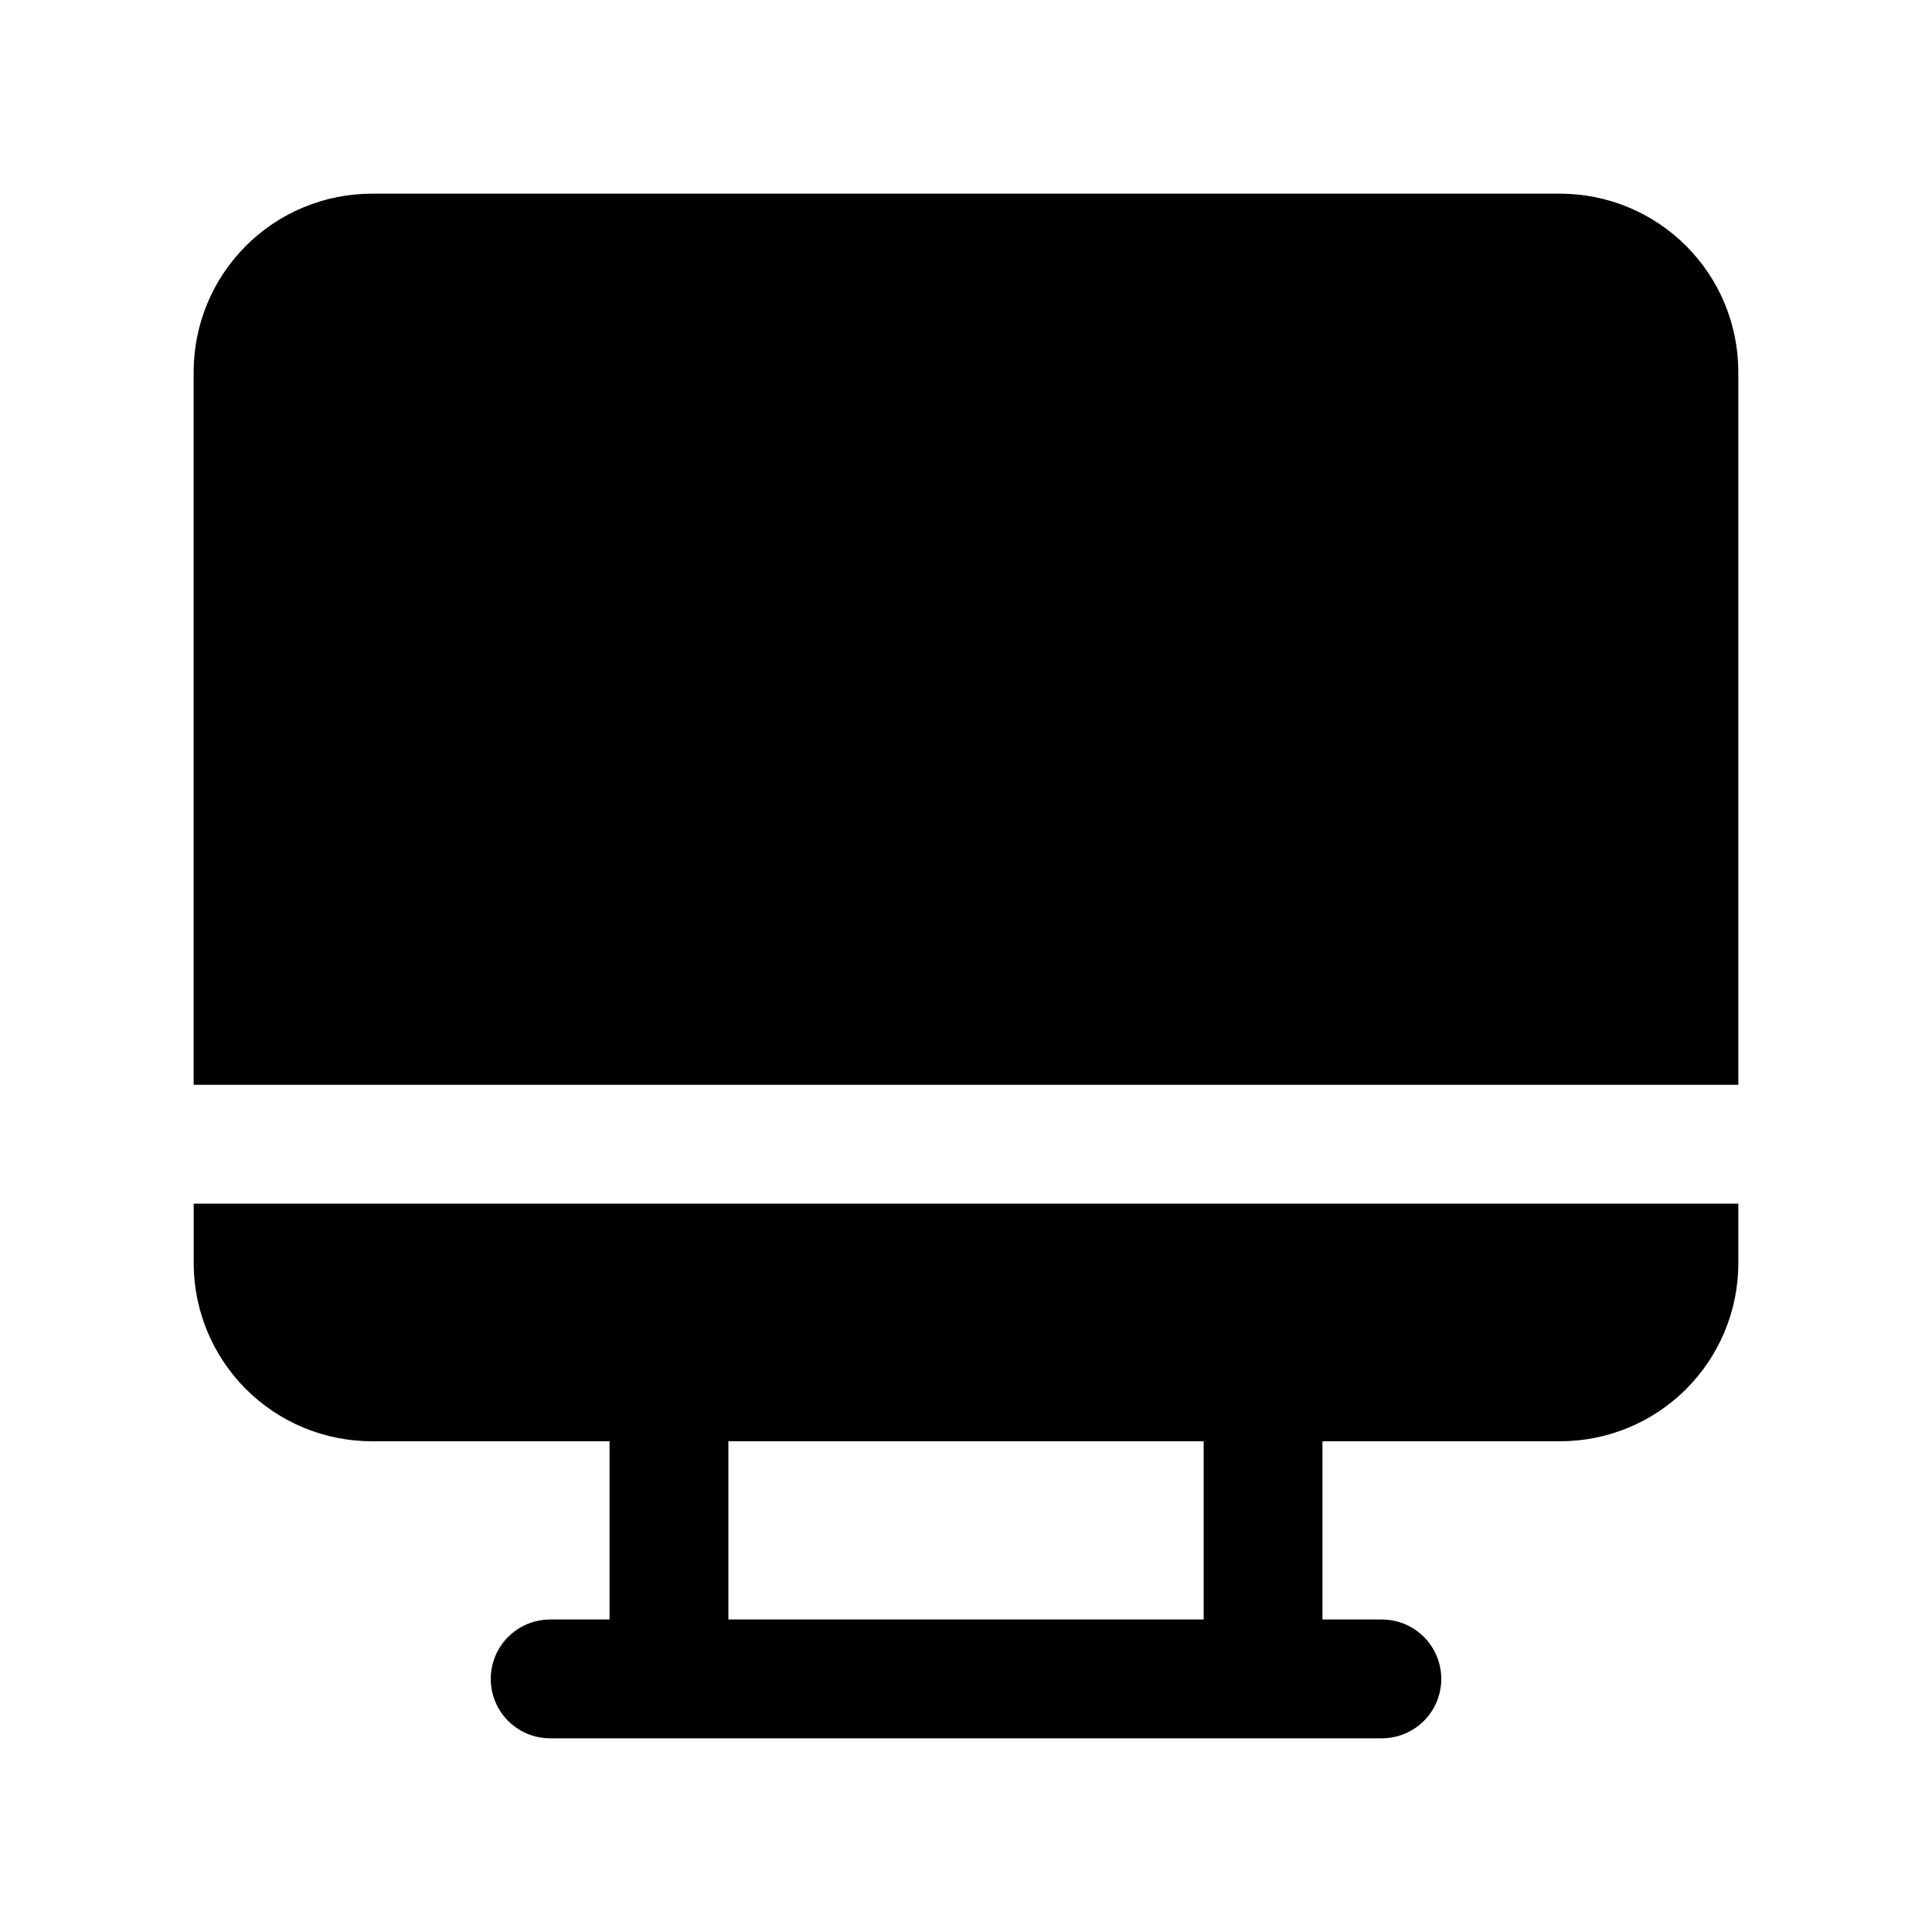 <?xml version="1.0" encoding="UTF-8"?>
<!-- Uploaded to: ICON Repo, www.svgrepo.com, Generator: ICON Repo Mixer Tools -->
<svg fill="#000000" width="800px" height="800px" version="1.1" viewBox="144 144 512 512" xmlns="http://www.w3.org/2000/svg">
 <g>
  <path d="m604.67 242.56c0-12.527-4.977-24.539-13.836-33.398-8.855-8.859-20.871-13.836-33.398-13.836h-314.88c-12.527 0-24.539 4.977-33.398 13.836s-13.836 20.871-13.836 33.398v188.93h409.35z"/>
  <path d="m305.54 525.95v47.23l-15.746 0.004c-5.625 0-10.82 3-13.633 7.871-2.812 4.871-2.812 10.875 0 15.746 2.812 4.871 8.008 7.871 13.633 7.871h220.42c5.625 0 10.82-3 13.633-7.871 2.812-4.871 2.812-10.875 0-15.746-2.812-4.871-8.008-7.871-13.633-7.871h-15.746v-47.234h62.977c12.527 0 24.543-4.973 33.398-13.832 8.859-8.859 13.836-20.871 13.836-33.398v-15.742h-409.35v15.742c0 12.527 4.977 24.539 13.836 33.398 8.859 8.859 20.871 13.832 33.398 13.832zm157.44 47.23-125.95 0.004v-47.234h125.95z"/>
 </g>
</svg>